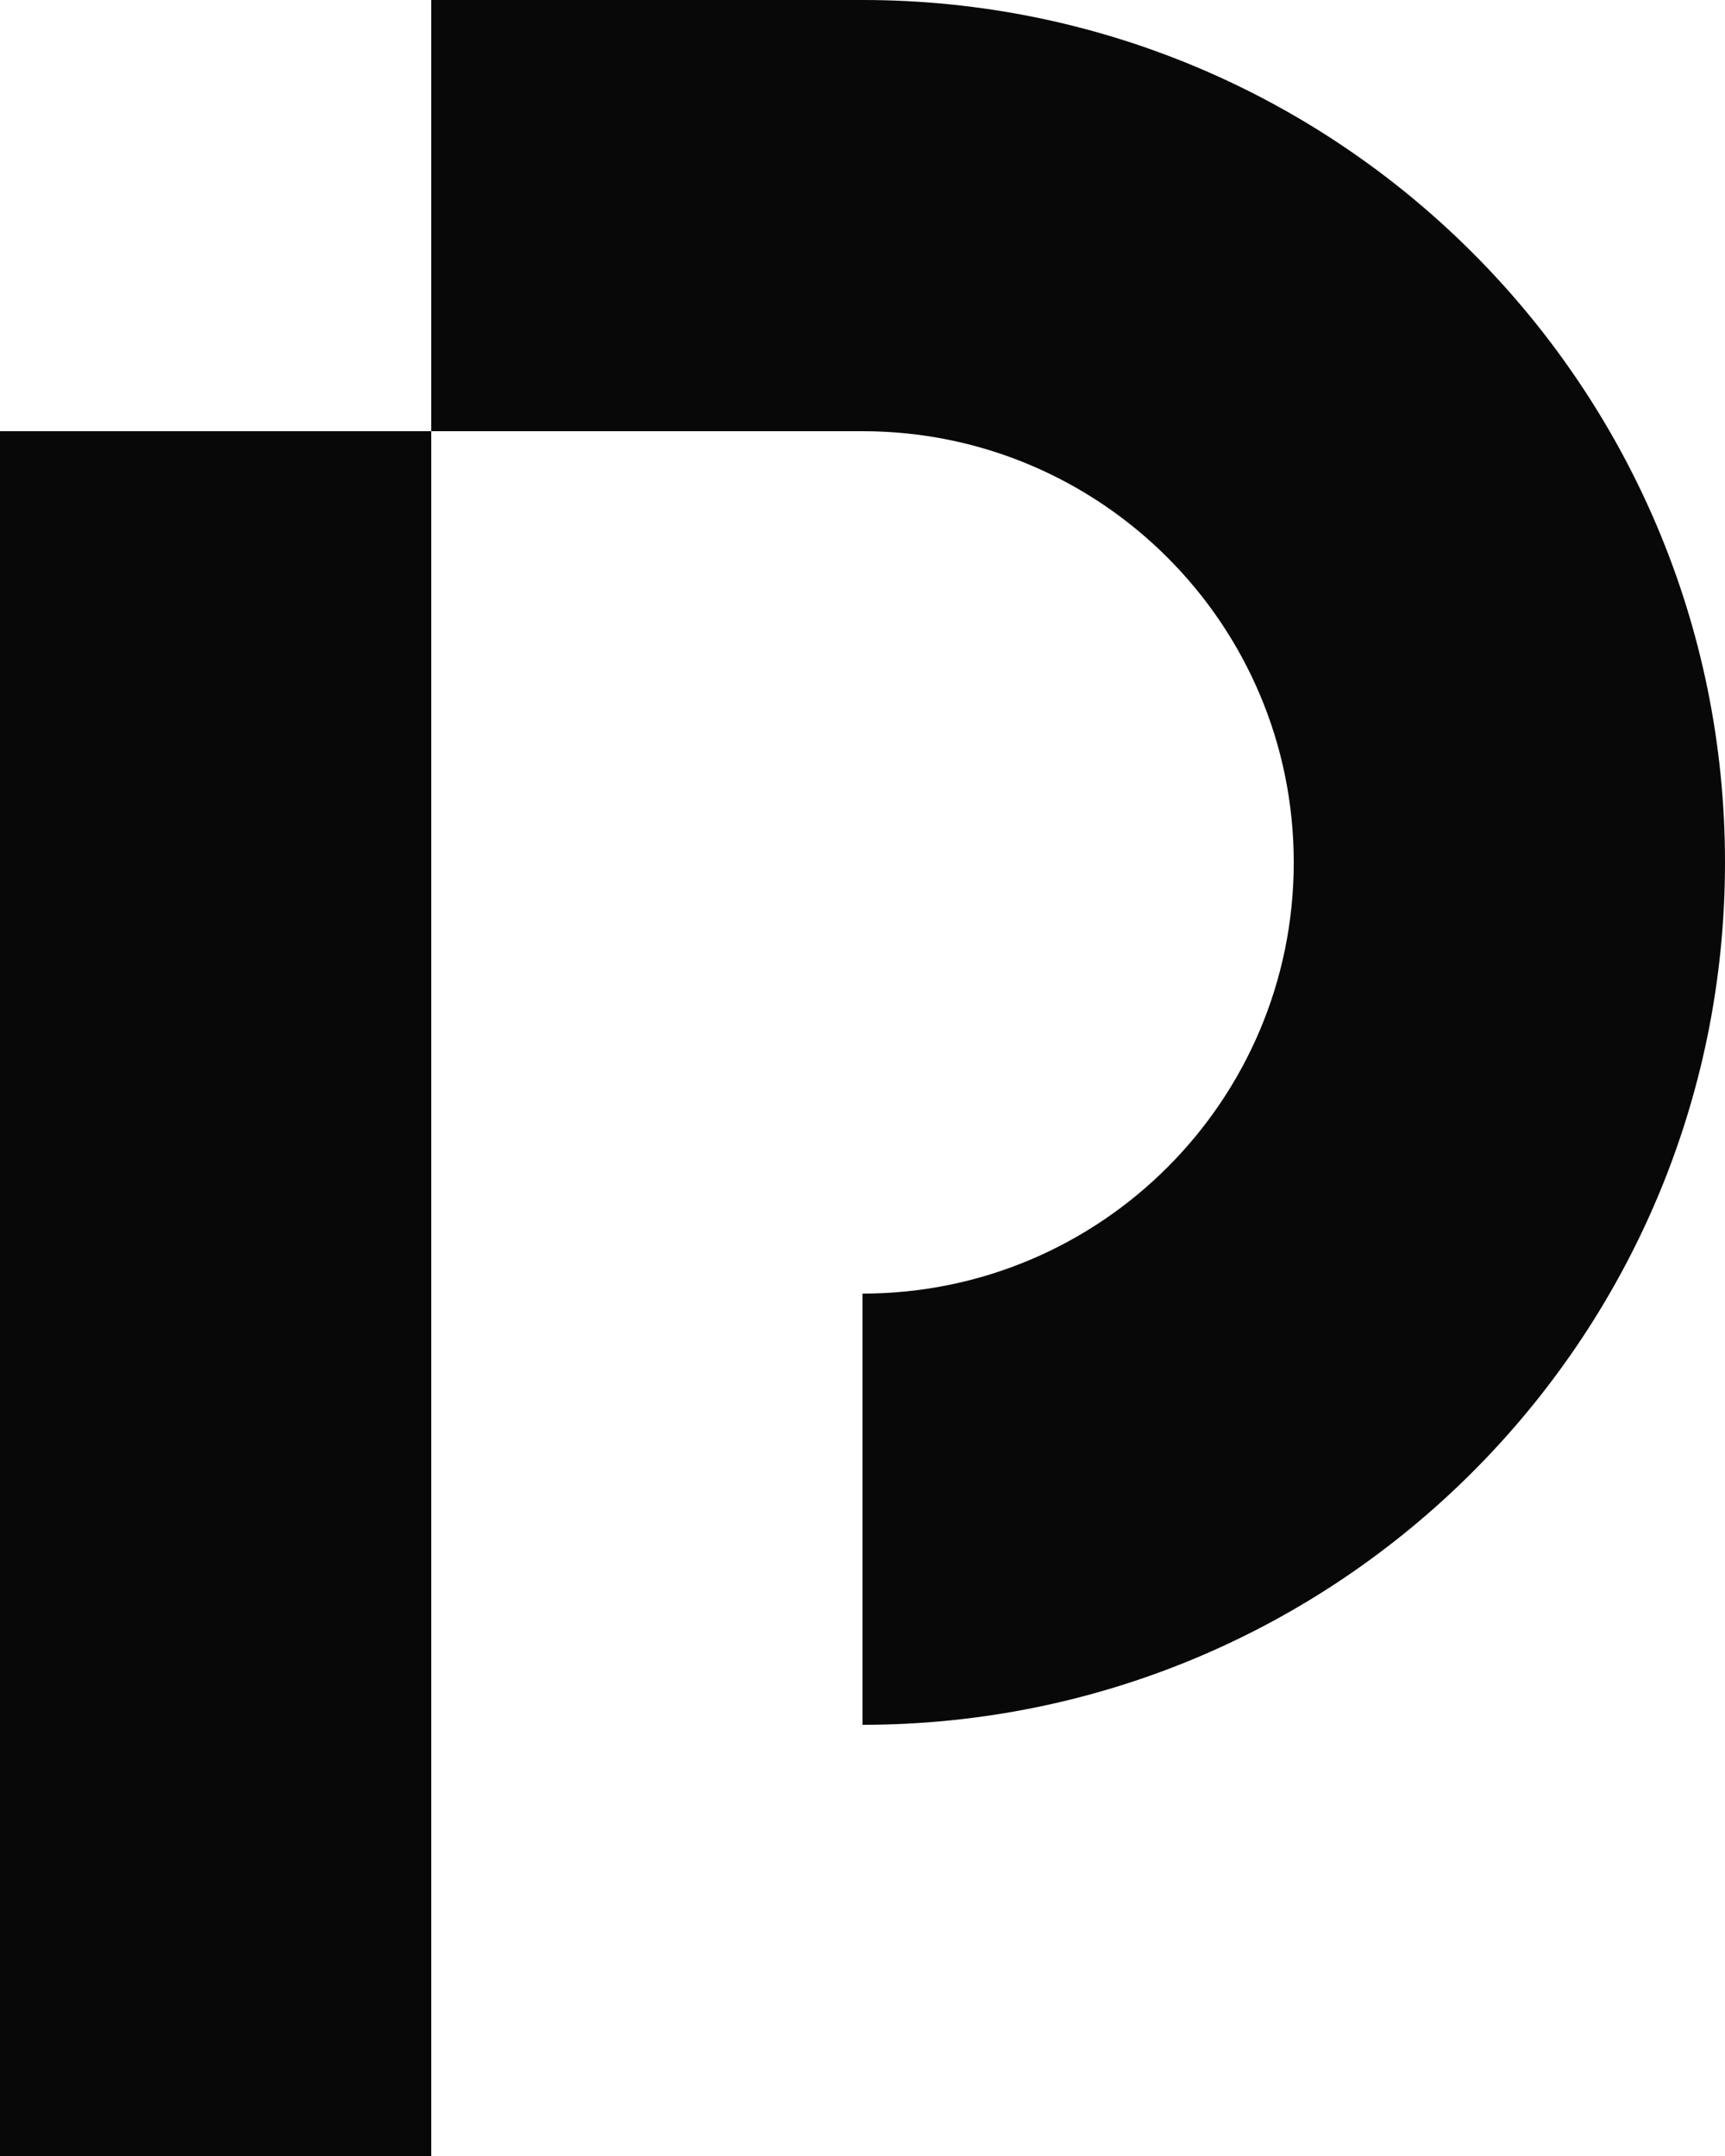 <svg width="1200" height="1500" viewBox="0 0 1200 1500" fill="none" xmlns="http://www.w3.org/2000/svg">
<path fill-rule="evenodd" clip-rule="evenodd" d="M600 900V1200C931.371 1200 1200 931.371 1200 600C1200 268.629 931.371 0 600 0H300V300H0V600V1500H300V1200V1119.73V600V300H600C765.685 300 900 434.315 900 600C900 765.685 765.685 900 600 900Z" fill="#080808"/>
</svg>
